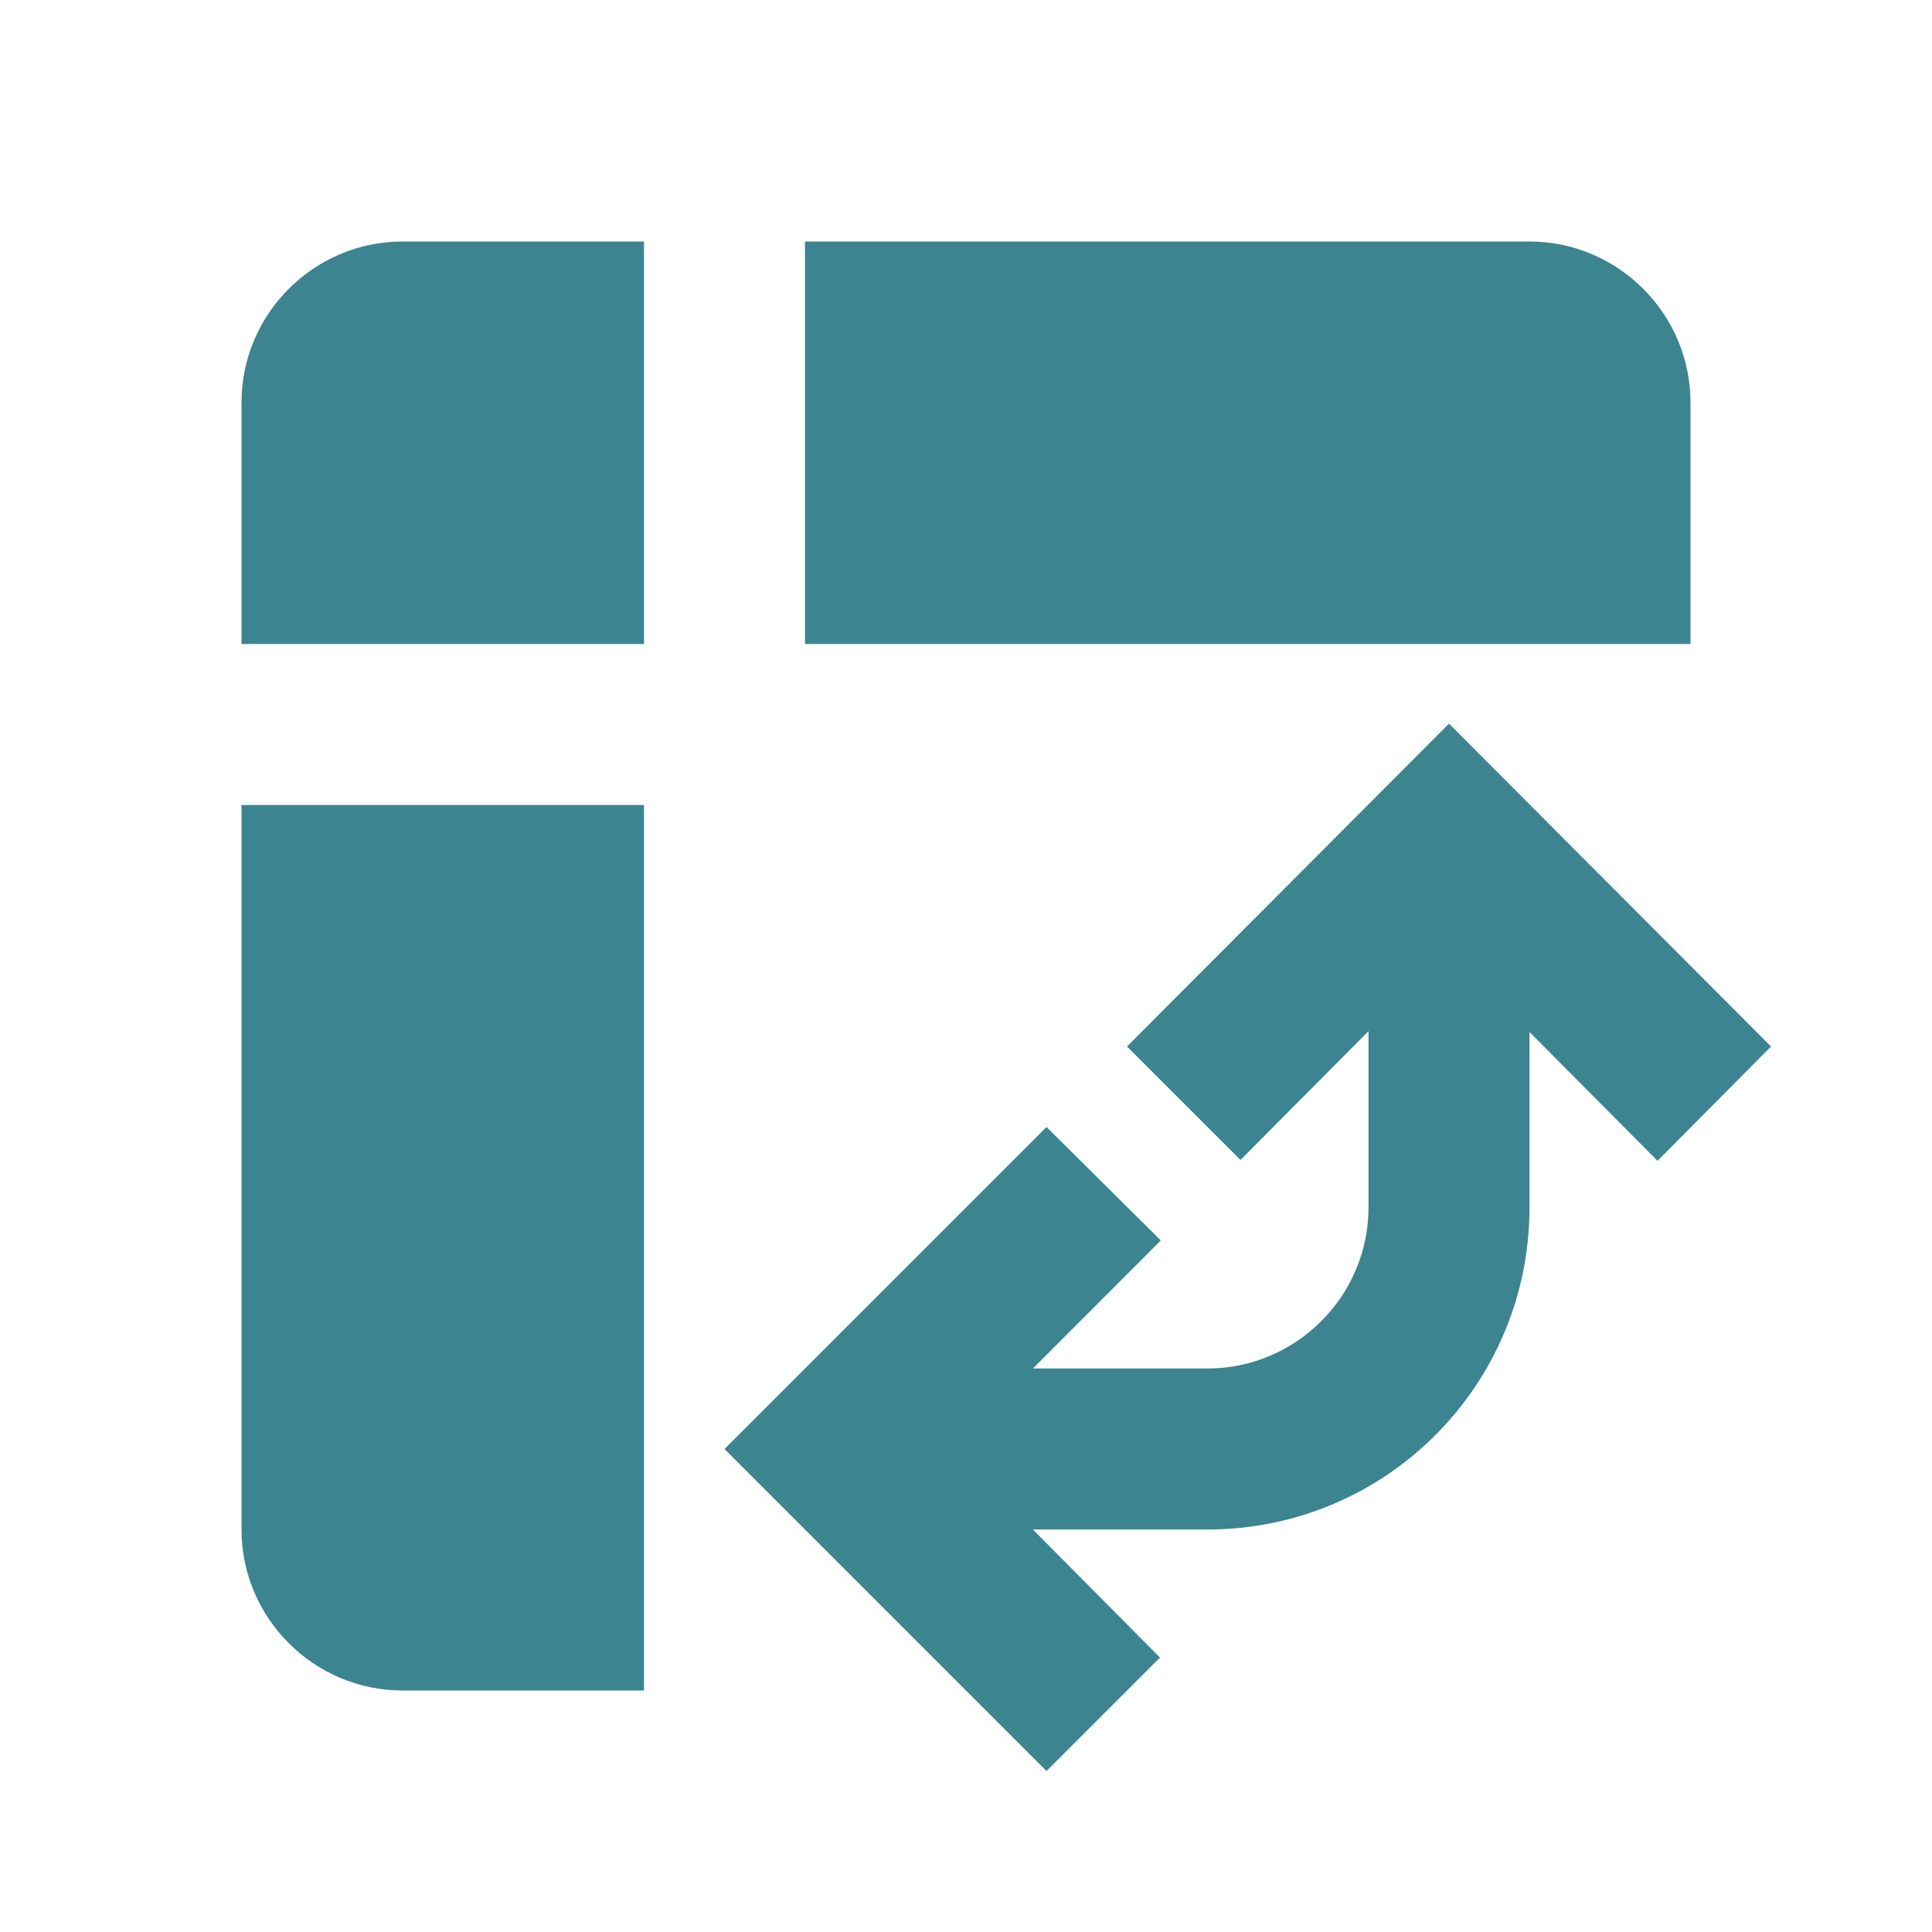<svg width="18" height="18" viewBox="0 0 18 18" fill="none" xmlns="http://www.w3.org/2000/svg">
<path d="M15.75 3.75C15.75 2.925 15.075 2.25 14.25 2.25H7.5V6H15.75V3.75ZM2.25 14.25C2.25 15.075 2.925 15.75 3.75 15.75H6V7.5H2.25V14.25ZM2.25 3.75V6H6V2.25H3.75C2.925 2.25 2.25 2.925 2.25 3.75ZM13.5 6.742L10.5 9.75L11.557 10.807L12.75 9.607V11.25C12.75 12.075 12.075 12.75 11.25 12.75H9.623L10.815 11.557L9.75 10.5L6.75 13.5L9.75 16.5L10.807 15.443L9.623 14.25H11.25C12.908 14.25 14.25 12.908 14.25 11.25V9.615L15.443 10.815L16.5 9.75L13.5 6.742Z" fill="#3C8490"/>
</svg>
